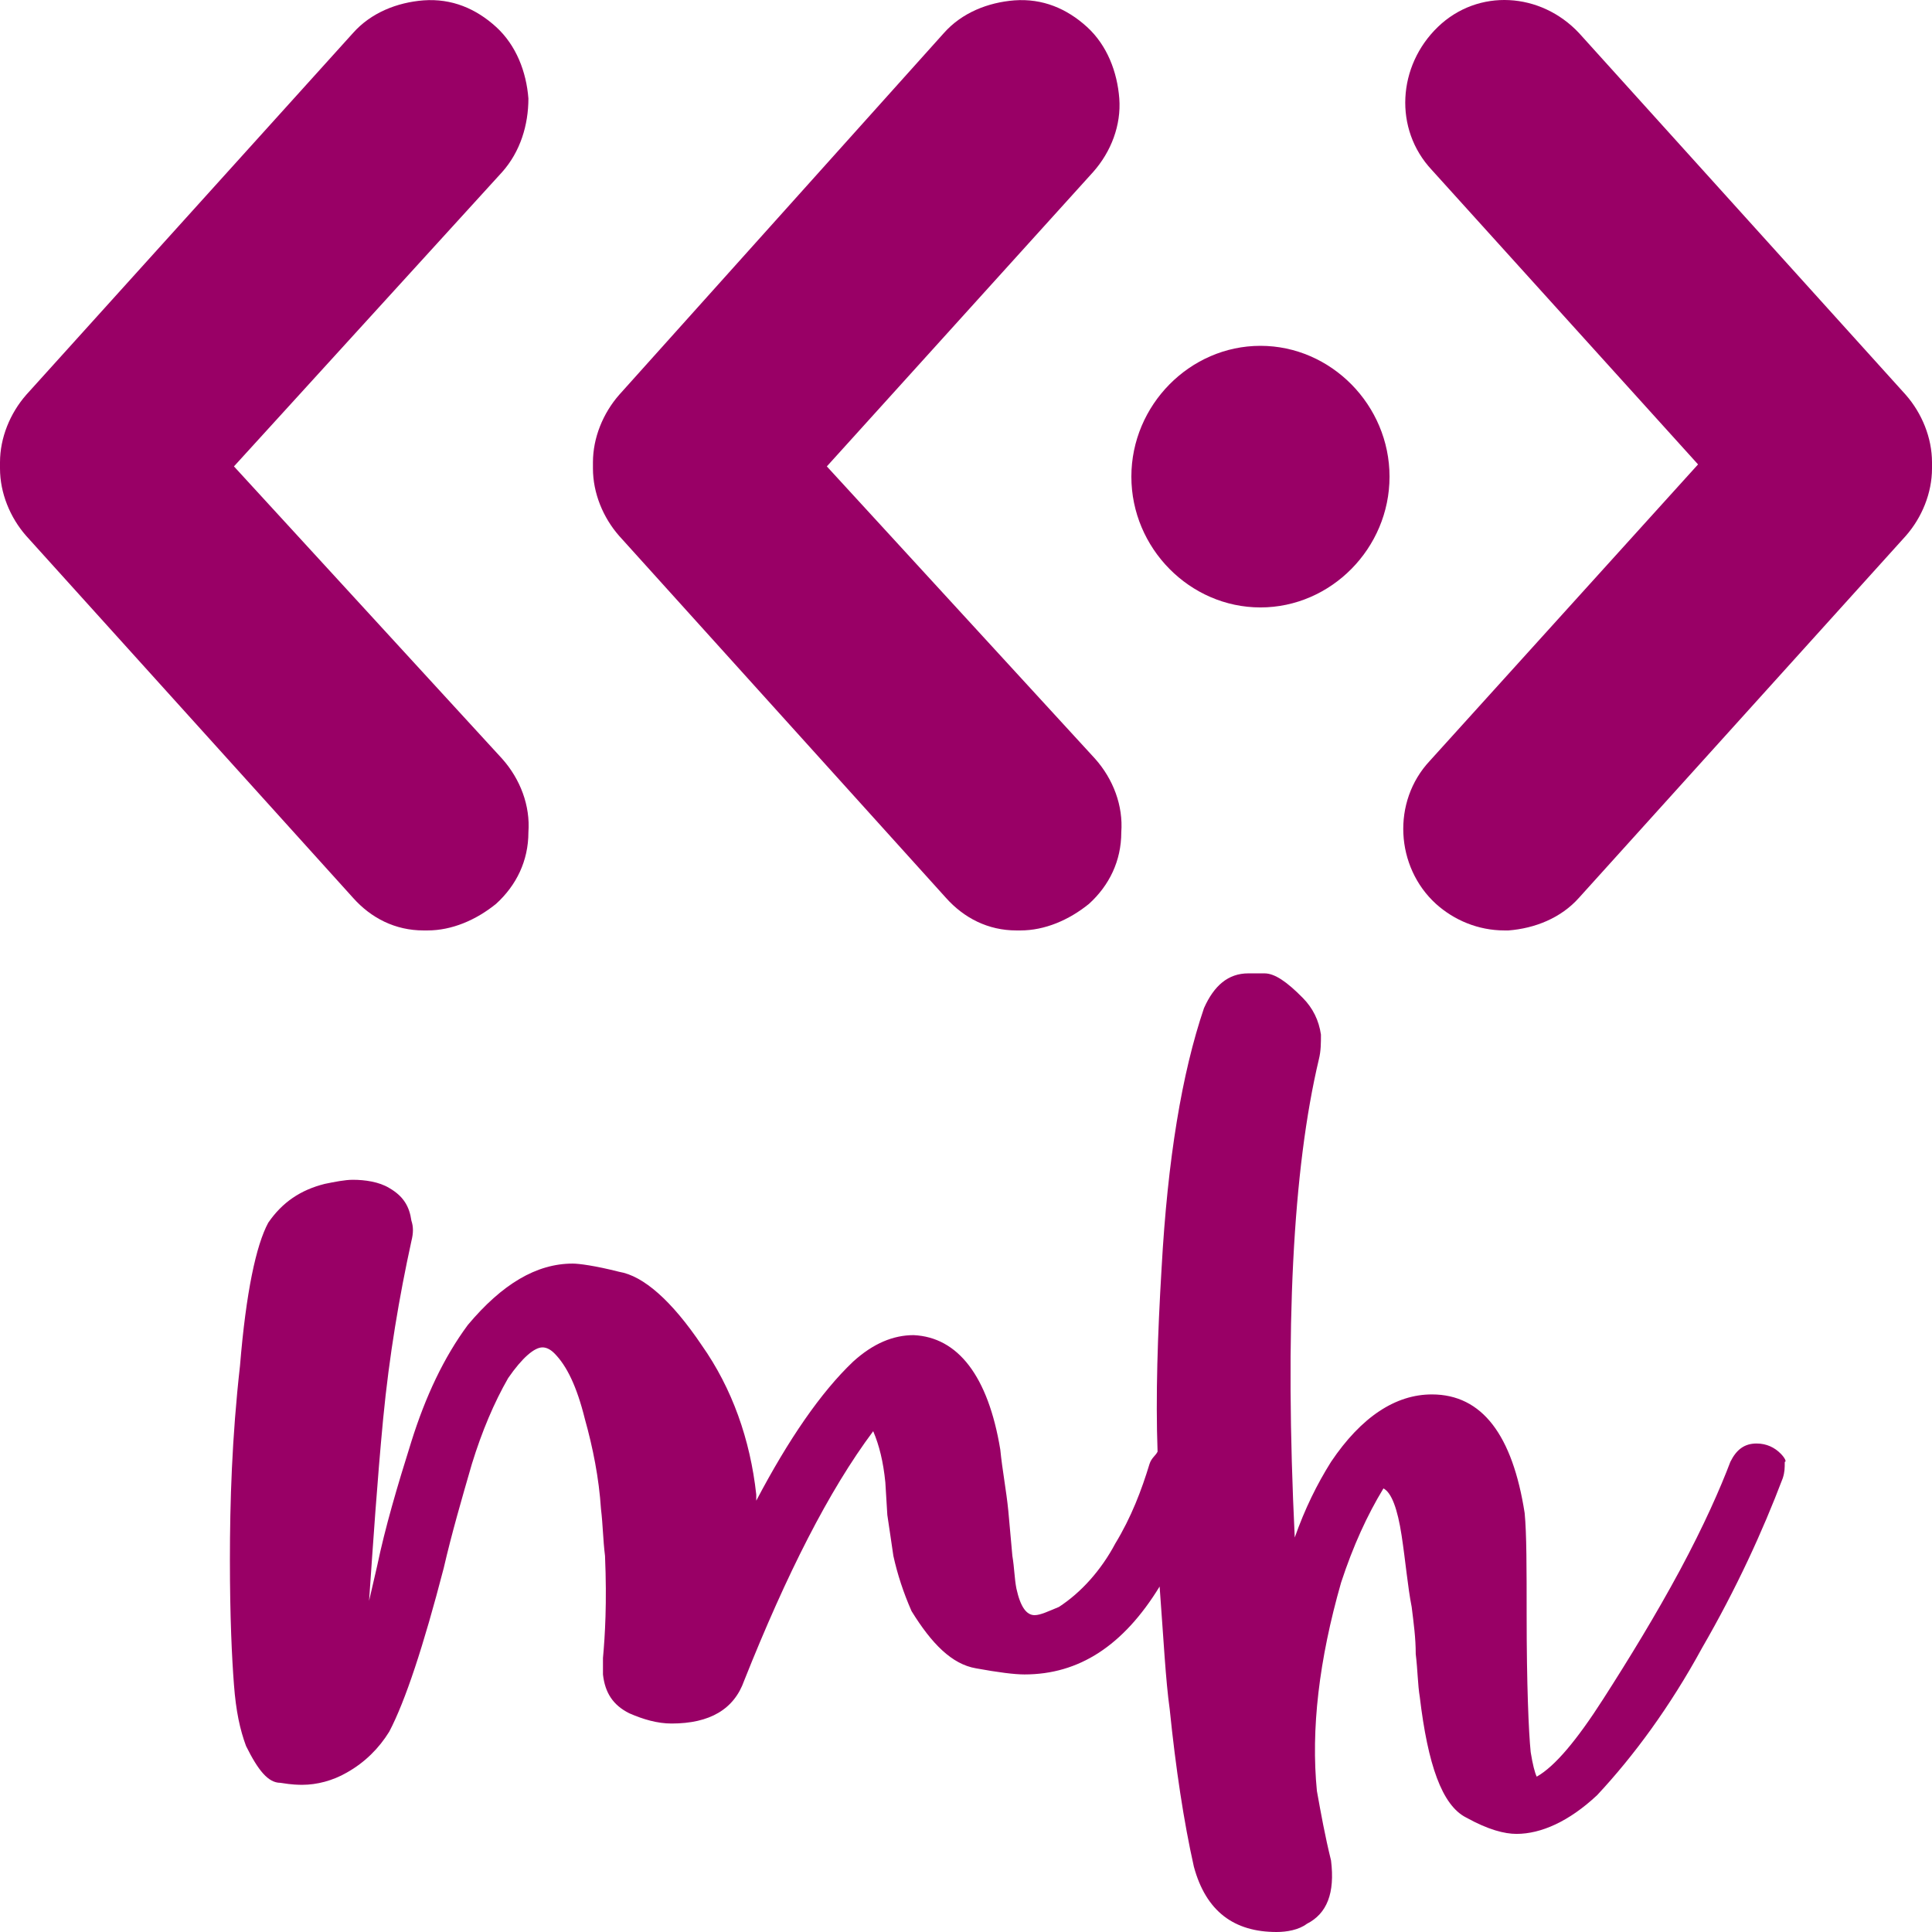 <svg width="32" height="32" viewBox="0 0 32 32" fill="none" xmlns="http://www.w3.org/2000/svg">
<g clip-path="url(#clip0_416_4403)">
<path d="M8.752 1.631C8.718 1.191 8.551 0.751 8.217 0.446C7.883 0.142 7.482 -0.028 7.015 0.006C6.58 0.04 6.146 0.209 5.846 0.548L0.434 6.54C0.167 6.845 0 7.251 0 7.658V7.725V7.759C0 8.166 0.167 8.572 0.434 8.876L5.846 14.869C6.146 15.207 6.547 15.411 7.015 15.411C7.048 15.411 7.048 15.411 7.081 15.411C7.482 15.411 7.883 15.241 8.217 14.97C8.551 14.666 8.752 14.26 8.752 13.786C8.785 13.345 8.618 12.905 8.317 12.567L3.875 7.725L8.317 2.85C8.618 2.512 8.752 2.071 8.752 1.631Z" fill="#990066"/>
<path d="M18.539 1.631C18.505 1.191 18.338 0.751 18.004 0.446C17.67 0.142 17.269 -0.028 16.802 0.006C16.367 0.04 15.933 0.209 15.633 0.548L10.255 6.54C9.988 6.845 9.821 7.251 9.821 7.658V7.725V7.759C9.821 8.166 9.988 8.572 10.255 8.876L15.666 14.869C15.967 15.207 16.367 15.411 16.835 15.411C16.869 15.411 16.869 15.411 16.902 15.411C17.303 15.411 17.704 15.241 18.038 14.97C18.372 14.666 18.572 14.26 18.572 13.786C18.605 13.345 18.439 12.905 18.138 12.567L13.695 7.725L18.105 2.85C18.405 2.512 18.572 2.071 18.539 1.631Z" fill="#990066"/>
<path d="M31.566 6.54L26.154 0.548C25.52 -0.129 24.484 -0.197 23.816 0.446C23.148 1.09 23.081 2.139 23.716 2.816L28.125 7.692L23.683 12.601C23.048 13.278 23.115 14.361 23.783 14.97C24.083 15.241 24.484 15.411 24.919 15.411C24.952 15.411 24.952 15.411 24.985 15.411C25.42 15.377 25.854 15.207 26.154 14.869L31.566 8.876C31.833 8.572 32 8.166 32 7.759V7.692V7.658C32 7.251 31.833 6.845 31.566 6.54Z" fill="#990066"/>
<path d="M20.877 5.728C19.708 5.728 18.739 6.71 18.739 7.895C18.739 9.08 19.708 10.061 20.877 10.061C22.046 10.061 23.015 9.08 23.015 7.895C23.015 6.71 22.046 5.728 20.877 5.728Z" fill="#990066"/>
<path d="M29.495 24.078C29.395 23.976 29.261 23.909 29.094 23.909C28.893 23.909 28.76 24.01 28.66 24.213C28.493 24.653 28.225 25.263 27.825 26.008C27.424 26.752 26.989 27.463 26.555 28.14C26.121 28.818 25.754 29.258 25.453 29.427C25.42 29.359 25.386 29.224 25.353 29.021C25.319 28.682 25.286 27.903 25.286 26.752C25.286 25.974 25.286 25.398 25.253 25.06C25.052 23.773 24.551 23.096 23.716 23.096C23.115 23.096 22.547 23.468 22.046 24.213C21.812 24.586 21.612 24.992 21.445 25.466C21.278 22.012 21.411 19.372 21.845 17.544C21.879 17.408 21.879 17.273 21.879 17.137C21.845 16.9 21.745 16.697 21.578 16.528C21.311 16.257 21.111 16.122 20.944 16.122C20.776 16.122 20.676 16.122 20.676 16.122C20.342 16.122 20.108 16.325 19.942 16.697C19.574 17.781 19.34 19.203 19.24 20.997C19.173 22.114 19.14 23.13 19.173 24.044C19.14 24.112 19.073 24.145 19.04 24.247C18.906 24.687 18.739 25.127 18.472 25.567C18.238 26.008 17.904 26.38 17.537 26.617C17.369 26.685 17.236 26.752 17.136 26.752C17.002 26.752 16.902 26.617 16.835 26.312C16.802 26.143 16.802 25.974 16.768 25.77L16.701 25.026C16.668 24.687 16.601 24.349 16.568 24.01C16.367 22.791 15.866 22.148 15.132 22.114C14.797 22.114 14.463 22.25 14.129 22.554C13.595 23.062 13.06 23.841 12.526 24.856V24.755C12.426 23.841 12.125 22.994 11.624 22.283C11.123 21.539 10.655 21.132 10.255 21.065C9.854 20.963 9.587 20.929 9.486 20.929C8.885 20.929 8.317 21.268 7.749 21.945C7.349 22.486 7.048 23.13 6.814 23.875C6.58 24.619 6.38 25.297 6.246 25.94L6.113 26.515C6.179 25.567 6.246 24.552 6.346 23.502C6.447 22.453 6.614 21.471 6.814 20.557C6.848 20.421 6.848 20.32 6.814 20.218C6.781 19.981 6.681 19.812 6.447 19.677C6.28 19.575 6.046 19.541 5.845 19.541C5.712 19.541 5.545 19.575 5.378 19.609C4.977 19.71 4.676 19.913 4.443 20.252C4.242 20.624 4.075 21.403 3.975 22.622C3.841 23.807 3.808 24.89 3.808 25.838C3.808 26.786 3.841 27.463 3.875 27.903C3.908 28.344 3.975 28.648 4.075 28.919C4.276 29.325 4.443 29.529 4.643 29.529C4.843 29.562 4.944 29.562 5.01 29.562C5.244 29.562 5.511 29.495 5.745 29.359C6.046 29.19 6.28 28.953 6.447 28.682C6.714 28.174 7.015 27.26 7.349 25.974C7.482 25.398 7.649 24.823 7.816 24.247C7.983 23.705 8.184 23.231 8.417 22.825C8.651 22.486 8.852 22.317 8.985 22.317C9.052 22.317 9.119 22.351 9.186 22.419C9.386 22.622 9.553 22.96 9.687 23.502C9.82 23.976 9.921 24.484 9.954 24.992C9.987 25.263 9.987 25.5 10.021 25.77C10.054 26.549 10.021 27.091 9.987 27.463C9.987 27.565 9.987 27.666 9.987 27.734C10.021 28.039 10.154 28.242 10.422 28.377C10.655 28.479 10.889 28.547 11.123 28.547C11.758 28.547 12.159 28.31 12.326 27.836C13.027 26.075 13.729 24.687 14.463 23.705C14.564 23.942 14.63 24.213 14.664 24.552L14.697 25.093C14.731 25.33 14.764 25.534 14.797 25.77C14.864 26.075 14.964 26.38 15.098 26.685C15.432 27.226 15.766 27.565 16.167 27.633C16.534 27.7 16.802 27.734 16.969 27.734C17.87 27.734 18.605 27.26 19.207 26.278C19.273 27.159 19.307 27.836 19.374 28.31C19.474 29.291 19.607 30.172 19.774 30.917C19.975 31.661 20.442 32 21.144 32C21.311 32 21.511 31.966 21.645 31.865C21.979 31.695 22.113 31.357 22.046 30.815C21.946 30.409 21.879 30.036 21.812 29.664C21.712 28.648 21.845 27.497 22.213 26.211C22.413 25.601 22.647 25.093 22.914 24.653C23.048 24.721 23.148 24.992 23.215 25.432C23.282 25.872 23.315 26.278 23.382 26.617C23.415 26.888 23.449 27.125 23.449 27.396C23.482 27.666 23.482 27.903 23.516 28.107C23.649 29.224 23.883 29.901 24.284 30.104C24.651 30.307 24.919 30.375 25.119 30.375C25.52 30.375 25.987 30.172 26.455 29.732C27.056 29.088 27.657 28.276 28.192 27.294C28.76 26.312 29.194 25.364 29.528 24.484C29.561 24.382 29.561 24.315 29.561 24.213C29.595 24.213 29.561 24.145 29.495 24.078Z" fill="#990066"/>
</g>
<defs>
<clipPath id="clip0_416_4403">
<rect width="32" height="32" fill="white"/>
</clipPath>
</defs>
</svg>
